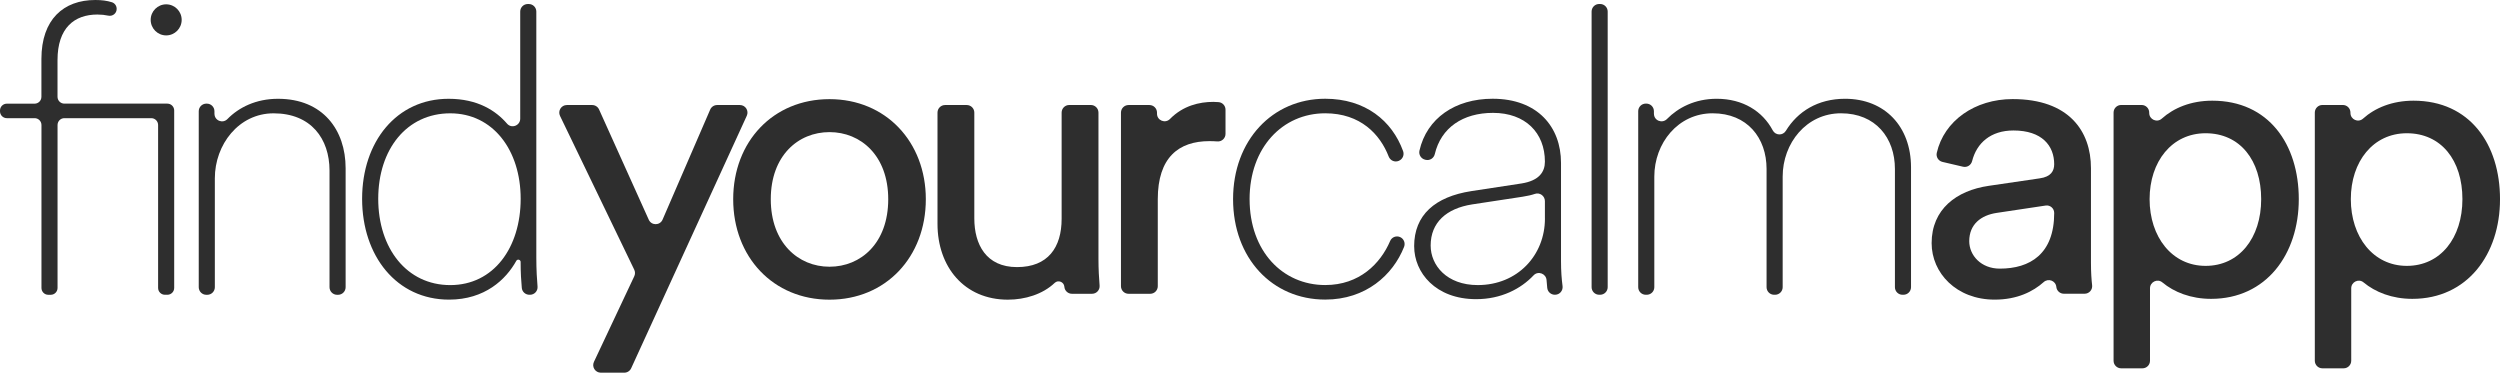 <svg width="161" height="24" viewBox="0 0 161 24" fill="none" xmlns="http://www.w3.org/2000/svg">
<g clip-path="url(#clip0_1022_9914)">
<path d="M128.079 11.967L131.356 11.486C132.088 11.385 132.29 11.005 132.29 10.576C132.29 9.388 131.507 8.403 129.668 8.403C128.199 8.403 127.299 9.21 127.004 10.374C126.938 10.635 126.681 10.799 126.42 10.737L125.094 10.427C124.833 10.366 124.669 10.106 124.728 9.844C125.198 7.78 127.177 6.381 129.616 6.381C133.247 6.381 134.658 8.454 134.658 10.829V16.92C134.658 17.549 134.693 18.027 134.733 18.374C134.766 18.663 134.541 18.916 134.25 18.916H132.912C132.665 18.916 132.458 18.732 132.428 18.486C132.428 18.48 132.428 18.475 132.427 18.47C132.38 18.075 131.911 17.901 131.613 18.167C130.937 18.771 129.913 19.296 128.457 19.296C125.987 19.296 124.397 17.577 124.397 15.657C124.397 13.483 125.987 12.27 128.079 11.967ZM132.29 13.711C132.29 13.418 132.03 13.194 131.742 13.237L128.584 13.711C127.576 13.863 126.819 14.445 126.819 15.531C126.819 16.441 127.576 17.3 128.786 17.3C130.728 17.3 132.291 16.364 132.291 13.711H132.29Z" fill="#2E2E2E"/>
<path d="M136.114 23.23V7.25C136.114 6.98 136.333 6.761 136.602 6.761H137.922C138.191 6.761 138.409 6.98 138.409 7.25V7.274C138.409 7.694 138.905 7.921 139.217 7.641C139.988 6.949 141.1 6.484 142.469 6.484C146.1 6.484 148.042 9.289 148.042 12.828C148.042 16.366 145.949 19.246 142.394 19.246C141.092 19.246 140.011 18.816 139.254 18.186C138.938 17.924 138.46 18.154 138.46 18.565V23.232C138.46 23.501 138.241 23.72 137.972 23.72H136.602C136.333 23.72 136.114 23.501 136.114 23.232V23.23ZM142.04 8.581C139.872 8.581 138.434 10.4 138.434 12.826C138.434 15.252 139.872 17.122 142.04 17.122C144.208 17.122 145.62 15.327 145.62 12.826C145.62 10.325 144.259 8.581 142.04 8.581Z" fill="#2E2E2E"/>
<path d="M149.074 23.23V7.25C149.074 6.98 149.292 6.761 149.561 6.761H150.881C151.15 6.761 151.369 6.98 151.369 7.25V7.274C151.369 7.694 151.864 7.921 152.177 7.641C152.947 6.949 154.059 6.484 155.429 6.484C159.059 6.484 161.001 9.289 161.001 12.828C161.001 16.366 158.908 19.246 155.354 19.246C154.052 19.246 152.971 18.816 152.213 18.186C151.898 17.924 151.419 18.154 151.419 18.565V23.232C151.419 23.501 151.201 23.72 150.932 23.72H149.561C149.292 23.72 149.074 23.501 149.074 23.232V23.23ZM154.999 8.581C152.831 8.581 151.393 10.4 151.393 12.826C151.393 15.252 152.831 17.122 154.999 17.122C157.168 17.122 158.58 15.327 158.58 12.826C158.58 10.325 157.218 8.581 154.999 8.581Z" fill="#2E2E2E"/>
<path d="M38.25 23.303L40.847 17.791C40.911 17.657 40.909 17.503 40.846 17.37L36.066 7.465C35.91 7.141 36.145 6.764 36.504 6.764H38.136C38.327 6.764 38.501 6.876 38.58 7.051L41.78 14.149C41.954 14.536 42.502 14.532 42.67 14.143L45.736 7.058C45.814 6.879 45.989 6.764 46.183 6.764H47.651C48.007 6.764 48.242 7.132 48.093 7.456L40.648 23.715C40.569 23.889 40.396 24 40.206 24H38.691C38.334 24 38.097 23.627 38.25 23.303Z" fill="#2E2E2E"/>
<path d="M59.623 12.83C59.623 16.546 57.051 19.299 53.42 19.299C49.789 19.299 47.218 16.544 47.218 12.83C47.218 9.116 49.789 6.385 53.42 6.385C57.051 6.385 59.623 9.14 59.623 12.83ZM57.202 12.83C57.202 10.024 55.437 8.508 53.42 8.508C51.403 8.508 49.638 10.024 49.638 12.83C49.638 15.636 51.403 17.177 53.42 17.177C55.437 17.177 57.202 15.661 57.202 12.83Z" fill="#2E2E2E"/>
<path d="M64.913 19.299C62.09 19.299 60.375 17.177 60.375 14.421V7.252C60.375 6.983 60.593 6.764 60.862 6.764H62.259C62.528 6.764 62.746 6.983 62.746 7.252V14.068C62.746 15.736 63.503 17.201 65.495 17.201C67.488 17.201 68.369 15.938 68.369 14.092V7.251C68.369 6.981 68.588 6.762 68.857 6.762H70.253C70.522 6.762 70.741 6.981 70.741 7.251V16.67C70.741 17.326 70.776 17.935 70.814 18.391C70.838 18.675 70.614 18.919 70.329 18.919H69.03C68.778 18.919 68.567 18.725 68.545 18.473V18.462C68.517 18.153 68.144 18.005 67.921 18.219C67.151 18.953 66.005 19.298 64.918 19.298L64.913 19.299Z" fill="#2E2E2E"/>
<path d="M78.923 8.622C78.923 8.906 78.682 9.129 78.4 9.108C78.226 9.095 78.054 9.089 77.889 9.089C75.897 9.089 74.561 10.15 74.561 12.829V18.431C74.561 18.701 74.343 18.92 74.074 18.92H72.678C72.409 18.92 72.19 18.701 72.19 18.431V7.252C72.19 6.983 72.409 6.764 72.678 6.764H74.023C74.293 6.764 74.511 6.983 74.511 7.252V7.322C74.511 7.759 75.04 7.974 75.345 7.663C76.189 6.804 77.239 6.561 78.142 6.561C78.257 6.561 78.372 6.568 78.478 6.577C78.73 6.599 78.923 6.81 78.923 7.063V8.621V8.622Z" fill="#2E2E2E"/>
<path d="M10.182 18.543V8.051C10.182 7.807 9.986 7.61 9.742 7.61H4.145C3.902 7.61 3.706 7.807 3.706 8.051V18.544C3.706 18.788 3.509 18.985 3.266 18.985H3.11C2.866 18.985 2.67 18.788 2.67 18.544V8.051C2.67 7.807 2.473 7.61 2.23 7.61H0.44C0.197 7.61 0 7.413 0 7.169V7.116C0 6.873 0.197 6.676 0.44 6.676H2.228C2.471 6.676 2.667 6.479 2.667 6.235V3.793C2.669 1.247 4.094 0 6.14 0C6.55 0 6.886 0.044 7.204 0.144C7.388 0.201 7.513 0.372 7.513 0.566V0.578C7.513 0.864 7.248 1.068 6.969 1.007C6.762 0.962 6.528 0.936 6.27 0.936C4.793 0.936 3.704 1.792 3.704 3.87V6.234C3.704 6.477 3.901 6.674 4.144 6.674H10.778C11.021 6.674 11.218 6.871 11.218 7.115V18.543C11.218 18.786 11.021 18.983 10.778 18.983H10.622C10.379 18.983 10.182 18.786 10.182 18.543Z" fill="#2E2E2E"/>
<path d="M13.812 7.327C13.812 7.764 14.34 7.981 14.645 7.668C15.381 6.917 16.484 6.362 17.905 6.362C20.806 6.362 22.258 8.387 22.258 10.829V18.496C22.258 18.766 22.04 18.985 21.771 18.985H21.709C21.44 18.985 21.221 18.766 21.221 18.496V10.986C21.221 8.934 20.029 7.298 17.619 7.298C15.366 7.298 13.836 9.323 13.836 11.478V18.496C13.836 18.766 13.617 18.985 13.349 18.985H13.287C13.018 18.985 12.799 18.766 12.799 18.496V7.163C12.799 6.893 13.018 6.674 13.287 6.674H13.323C13.592 6.674 13.81 6.893 13.81 7.163V7.327H13.812Z" fill="#2E2E2E"/>
<path d="M33.529 16.872C33.529 16.719 33.325 16.663 33.25 16.797C32.583 18.001 31.225 19.296 28.917 19.296C25.549 19.296 23.32 16.491 23.32 12.803C23.32 9.115 25.548 6.362 28.89 6.362C30.758 6.362 31.931 7.124 32.655 7.965C32.946 8.303 33.502 8.089 33.502 7.642V0.745C33.502 0.477 33.719 0.259 33.987 0.259H34.054C34.322 0.259 34.539 0.477 34.539 0.745V16.595C34.539 17.388 34.582 18.035 34.618 18.455C34.642 18.74 34.417 18.983 34.133 18.983H34.097C33.838 18.983 33.629 18.794 33.604 18.544C33.564 18.133 33.528 17.537 33.528 16.88V16.871L33.529 16.872ZM28.996 7.298C26.198 7.298 24.358 9.608 24.358 12.803C24.358 15.997 26.198 18.36 28.996 18.36C31.794 18.36 33.531 15.944 33.531 12.803C33.531 9.661 31.742 7.298 28.996 7.298Z" fill="#2E2E2E"/>
<path d="M10.702 2.28C11.253 2.28 11.7 1.832 11.7 1.279C11.7 0.727 11.253 0.279 10.702 0.279C10.151 0.279 9.704 0.727 9.704 1.279C9.704 1.832 10.151 2.28 10.702 2.28Z" fill="#2E2E2E"/>
<path d="M80.474 12.826C80.474 16.176 82.599 18.357 85.345 18.357C87.549 18.357 88.904 16.975 89.526 15.518C89.632 15.269 89.922 15.159 90.168 15.268C90.409 15.375 90.519 15.655 90.421 15.902C89.701 17.718 87.954 19.293 85.344 19.293C81.924 19.293 79.41 16.618 79.41 12.826C79.41 9.034 81.949 6.359 85.344 6.359C87.923 6.359 89.65 7.776 90.359 9.731C90.448 9.976 90.333 10.248 90.094 10.352L90.08 10.359C89.824 10.469 89.533 10.341 89.432 10.081C88.88 8.657 87.624 7.296 85.344 7.296C82.597 7.296 80.473 9.503 80.473 12.828L80.474 12.826Z" fill="#2E2E2E"/>
<path d="M91.071 15.865C91.071 13.84 92.419 12.671 94.751 12.308L97.99 11.814C99.13 11.633 99.492 11.061 99.492 10.412C99.492 8.542 98.223 7.269 96.15 7.269C94.204 7.269 92.801 8.228 92.4 9.926C92.338 10.19 92.077 10.356 91.813 10.293L91.776 10.284C91.516 10.221 91.353 9.961 91.413 9.699C91.885 7.619 93.712 6.359 96.124 6.359C99.026 6.359 100.529 8.178 100.529 10.488V16.8C100.529 17.467 100.569 17.962 100.629 18.427C100.666 18.72 100.441 18.981 100.147 18.981H100.127C99.878 18.981 99.668 18.791 99.642 18.541C99.628 18.398 99.613 18.227 99.598 18.039C99.567 17.619 99.053 17.426 98.764 17.731C97.943 18.6 96.679 19.266 95.063 19.266C92.446 19.266 91.073 17.551 91.073 15.864L91.071 15.865ZM99.492 14.073V12.953C99.492 12.62 99.166 12.378 98.851 12.485C98.639 12.558 98.374 12.62 98.042 12.671L94.803 13.164C93.144 13.424 92.134 14.333 92.134 15.813C92.134 17.086 93.171 18.359 95.166 18.359C97.731 18.359 99.494 16.437 99.494 14.074L99.492 14.073Z" fill="#2E2E2E"/>
<path d="M102.499 18.493V0.745C102.499 0.476 102.717 0.257 102.986 0.257H103.048C103.317 0.257 103.535 0.476 103.535 0.745V18.493C103.535 18.763 103.317 18.982 103.048 18.982H102.986C102.717 18.982 102.499 18.763 102.499 18.493Z" fill="#2E2E2E"/>
<path d="M106.514 7.326C106.514 7.767 107.046 7.977 107.354 7.663C108.069 6.935 109.151 6.361 110.556 6.361C112.246 6.361 113.509 7.165 114.164 8.395C114.342 8.731 114.813 8.748 115.011 8.422C115.764 7.189 117.061 6.361 118.821 6.361C121.386 6.361 123.07 8.153 123.07 10.776V18.495C123.07 18.764 122.851 18.983 122.582 18.983H122.52C122.251 18.983 122.033 18.764 122.033 18.495V10.88C122.033 8.88 120.789 7.296 118.561 7.296C116.333 7.296 114.804 9.218 114.804 11.373V18.495C114.804 18.764 114.585 18.983 114.316 18.983H114.254C113.985 18.983 113.767 18.764 113.767 18.495V10.88C113.767 8.88 112.523 7.296 110.295 7.296C108.067 7.296 106.538 9.218 106.538 11.373V18.495C106.538 18.764 106.319 18.983 106.05 18.983H105.988C105.719 18.983 105.501 18.764 105.501 18.495V7.16C105.501 6.891 105.719 6.672 105.988 6.672H106.024C106.293 6.672 106.512 6.891 106.512 7.16V7.326H106.514Z" fill="#2E2E2E"/>
</g>
<defs>
<clipPath id="clip0_1022_9914">
<rect width="161" height="24" fill="white"/>
</clipPath>
</defs>
</svg>
